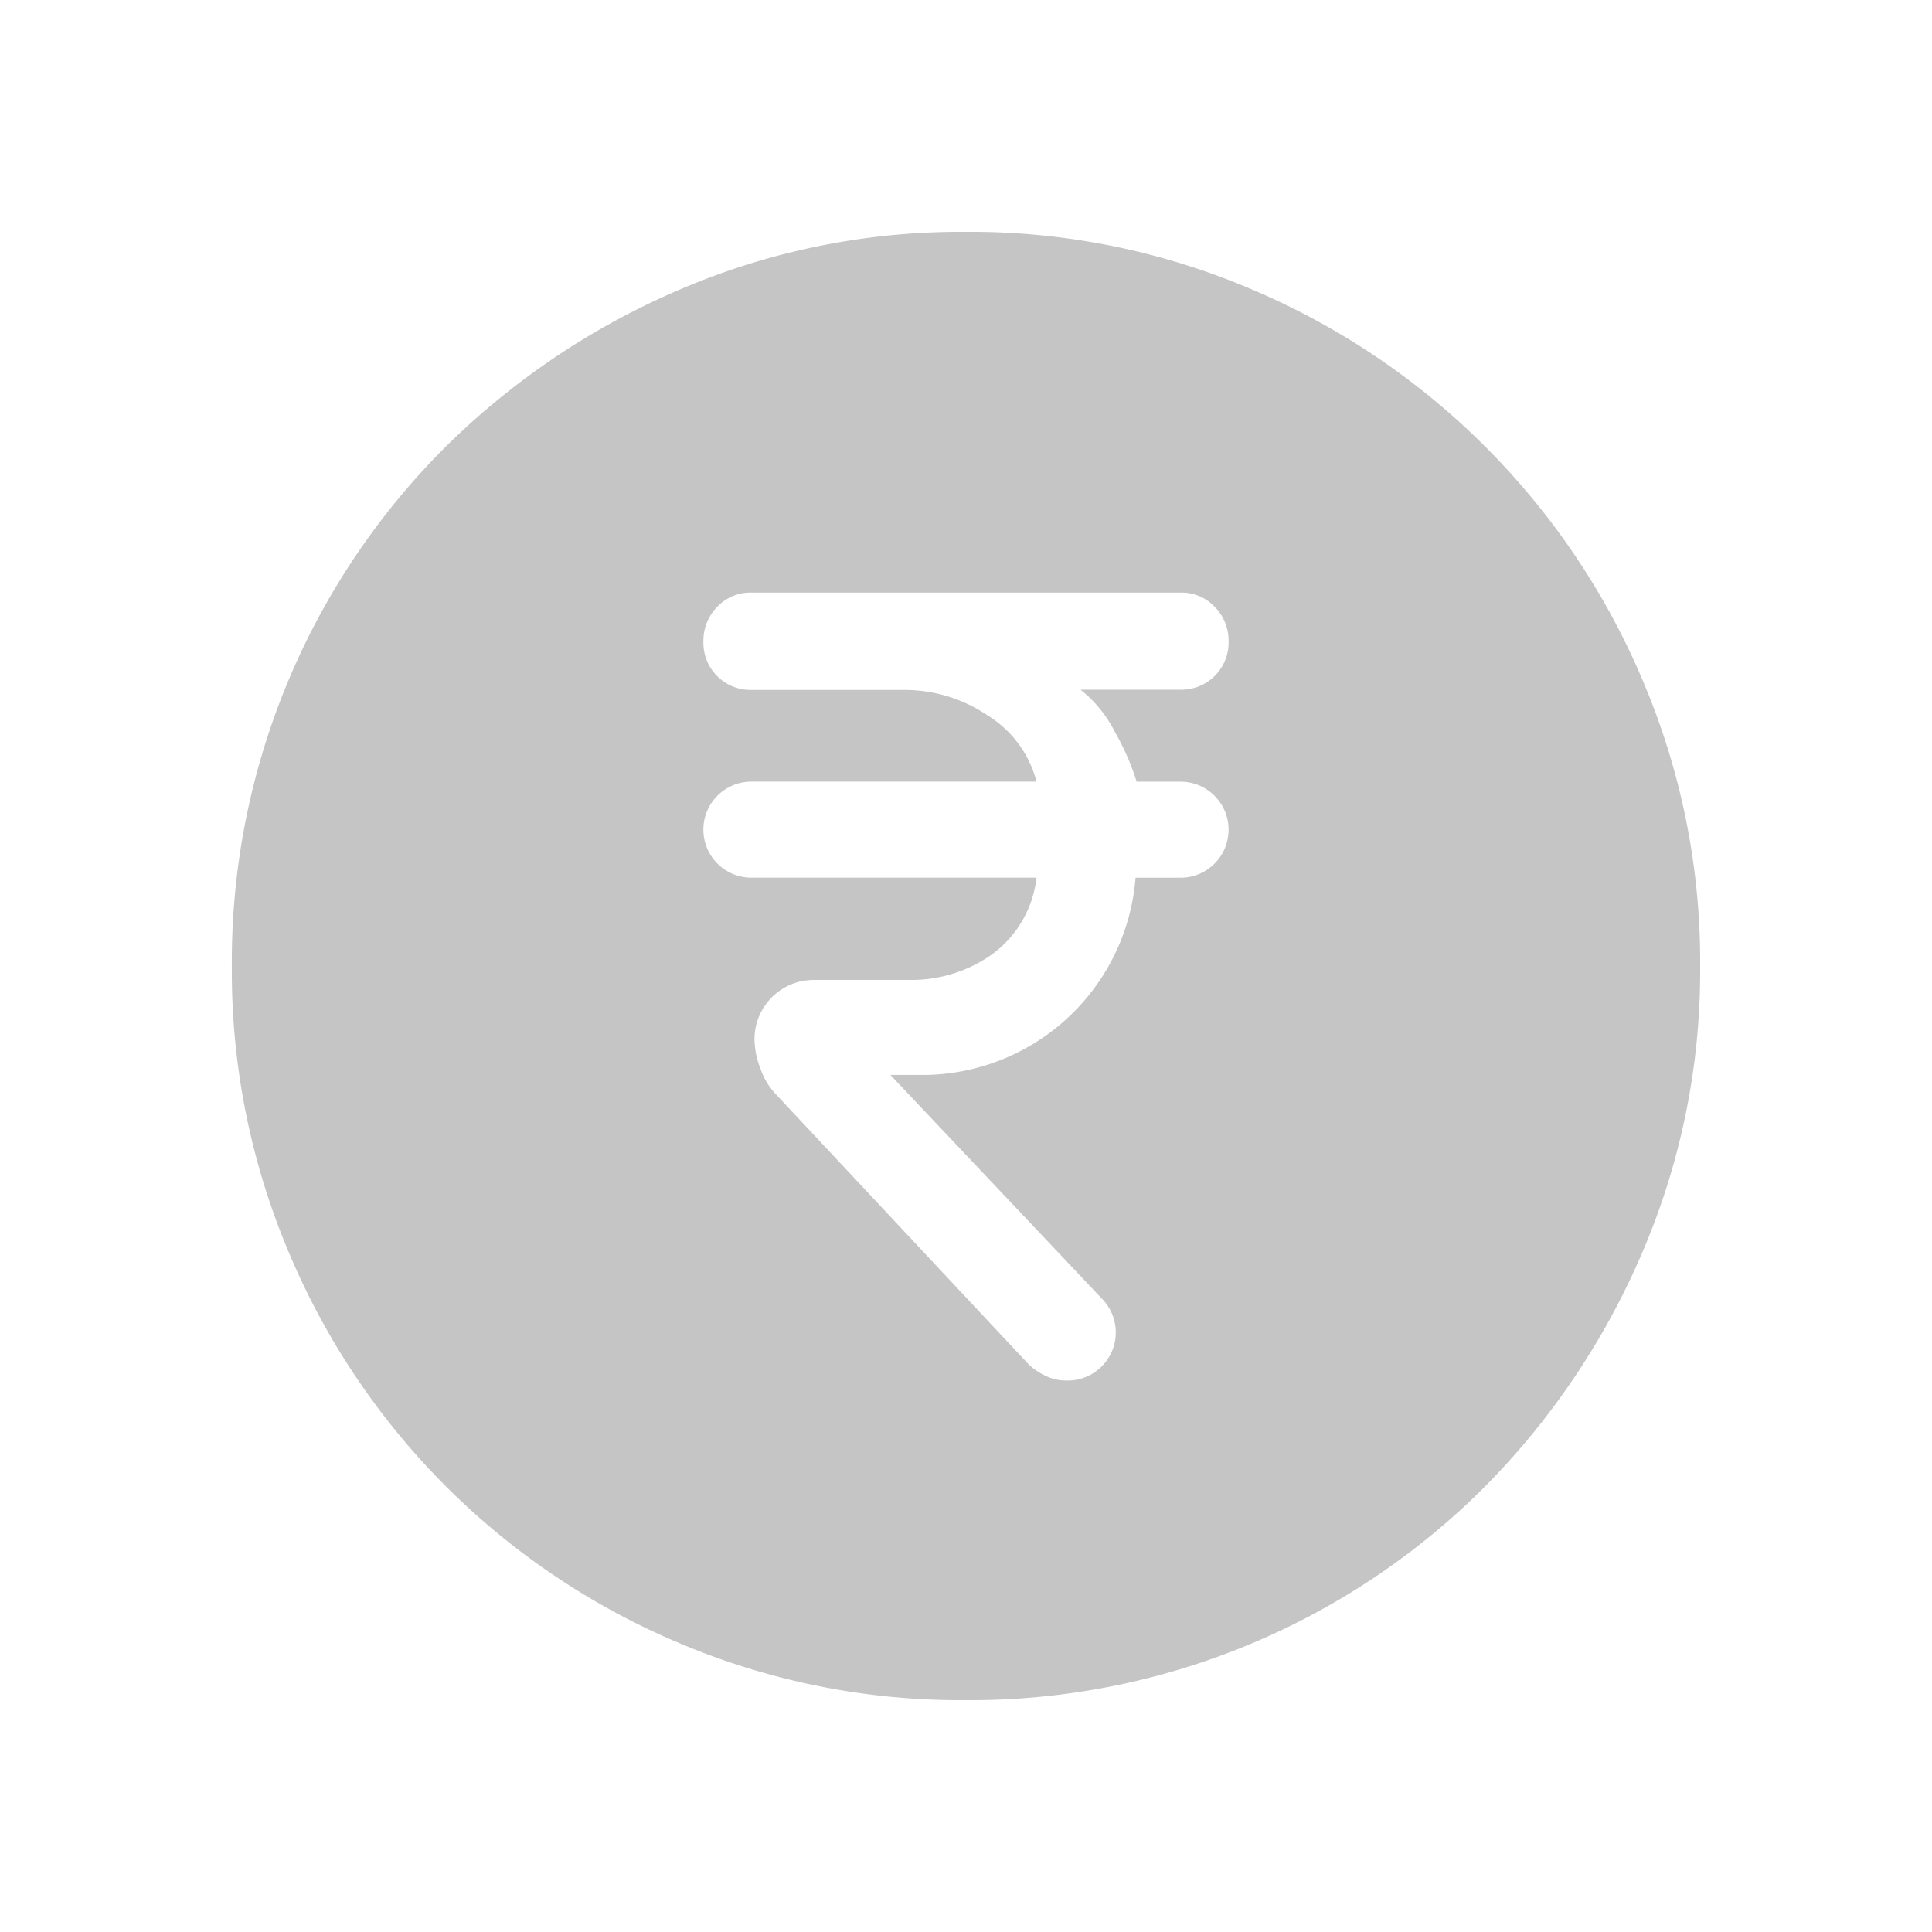 <svg id="Rupee_Icon" data-name="Rupee Icon" xmlns="http://www.w3.org/2000/svg" xmlns:xlink="http://www.w3.org/1999/xlink" width="76" height="76" viewBox="0 0 76 76">
  <defs>
    <clipPath id="clip-path">
      <rect id="Rectangle_3026" data-name="Rectangle 3026" width="76" height="76" fill="none"/>
    </clipPath>
  </defs>
  <g id="Group_13088" data-name="Group 13088" clip-path="url(#clip-path)">
    <path id="Path_21383" data-name="Path 21383" d="M58.366,20.493A28.942,28.942,0,0,0,43.027,5.154a28.153,28.153,0,0,0-11.3-2.274A28,28,0,0,0,20.493,5.154a29.639,29.639,0,0,0-9.2,6.178A28.6,28.6,0,0,0,2.88,31.795,28.354,28.354,0,0,0,5.122,43.027,28.719,28.719,0,0,0,20.493,58.4,28.354,28.354,0,0,0,31.725,60.64a28.6,28.6,0,0,0,20.463-8.417,29.639,29.639,0,0,0,6.178-9.2A28.049,28.049,0,0,0,60.64,31.795a28.207,28.207,0,0,0-2.274-11.3M37.609,22.539a9.772,9.772,0,0,1,.864,1.97H40.2a1.889,1.889,0,1,1,0,3.778h-1.77a8.423,8.423,0,0,1-8.24,7.758H28.786l8.319,8.8A1.891,1.891,0,0,1,35.7,48.065a1.844,1.844,0,0,1-.763-.161,2.687,2.687,0,0,1-.684-.443L24.284,36.808a2.746,2.746,0,0,1-.6-.985,3.273,3.273,0,0,1-.244-1.184,2.33,2.33,0,0,1,2.334-2.331H29.55A5.48,5.48,0,0,0,32.786,31.3a4.338,4.338,0,0,0,1.748-3.015H23.318a1.889,1.889,0,1,1,0-3.778H34.534A4.338,4.338,0,0,0,32.606,21.9a5.819,5.819,0,0,0-3.259-1H23.318A1.855,1.855,0,0,1,21.43,19a1.905,1.905,0,0,1,.542-1.368,1.8,1.8,0,0,1,1.346-.561H40.2a1.8,1.8,0,0,1,1.346.561A1.905,1.905,0,0,1,42.09,19a1.855,1.855,0,0,1-1.887,1.89H36.263a4.941,4.941,0,0,1,1.346,1.647" transform="translate(6.24 6.24)" fill="#c5c5c5"/>
  </g>
</svg>
